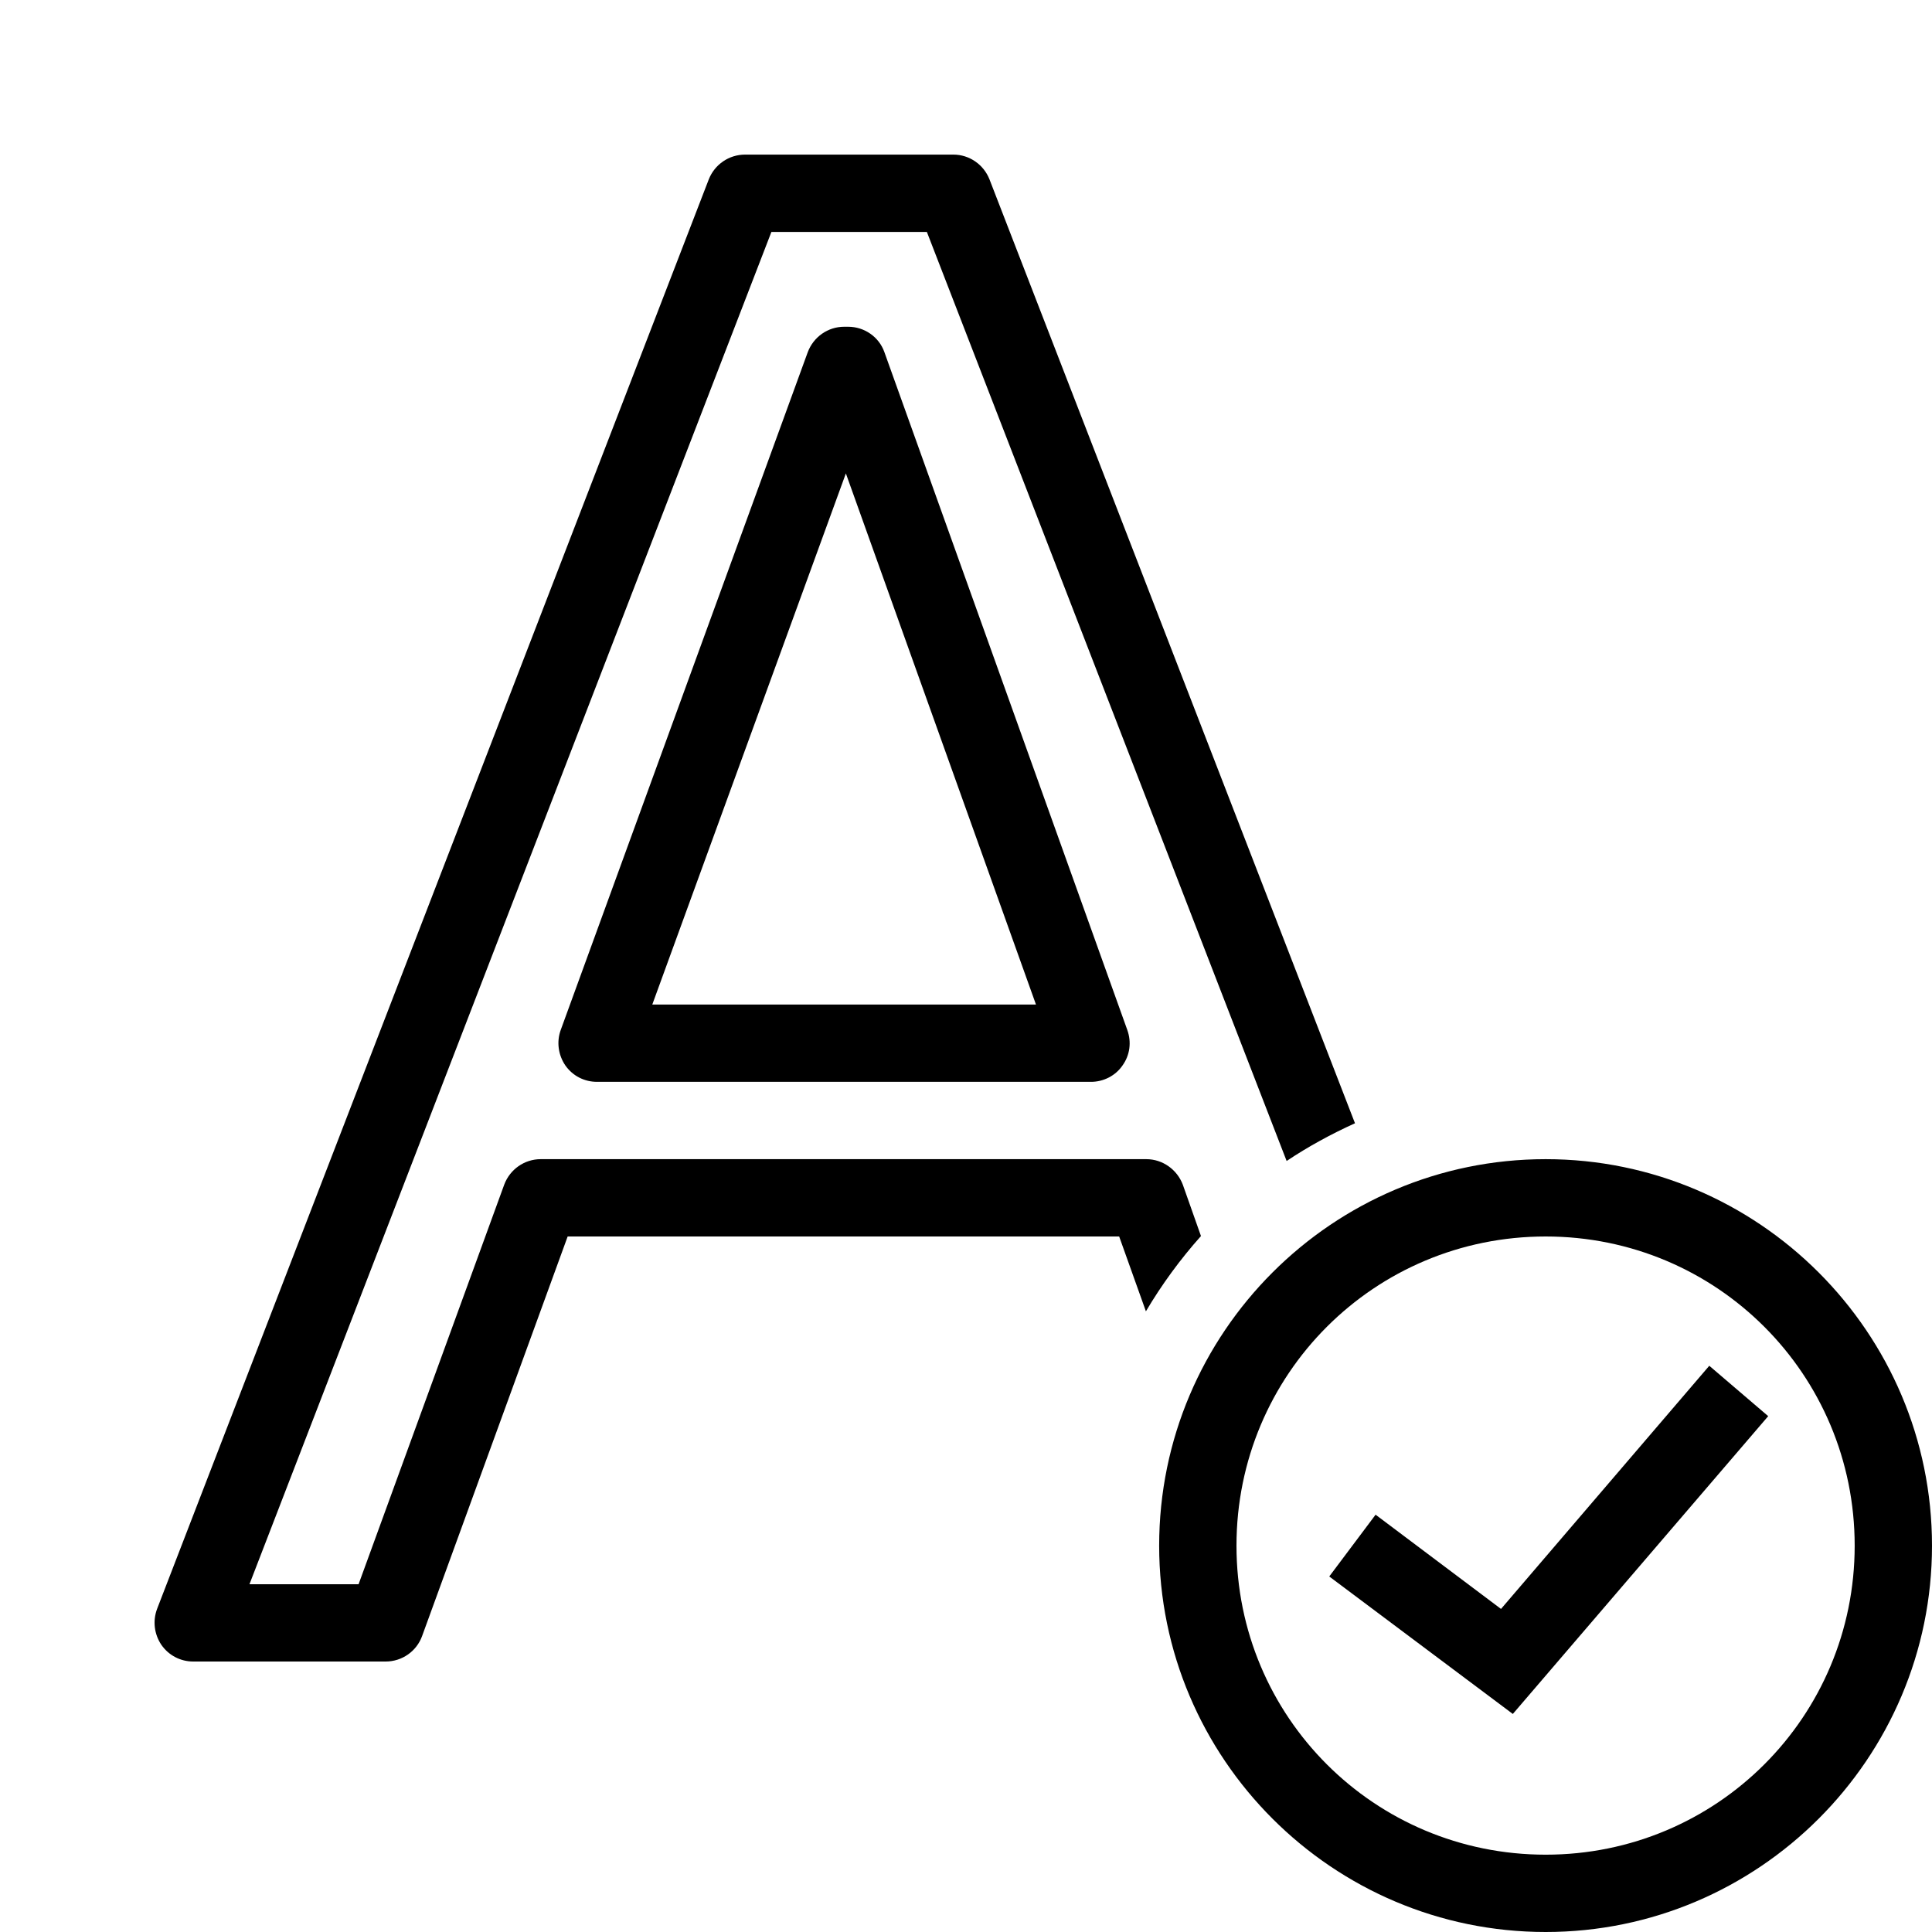 <?xml version="1.0" encoding="UTF-8"?> <svg xmlns="http://www.w3.org/2000/svg" width="50" height="50" viewBox="0 0 50 50" fill="none"><g clip-path="url(#clip0_7304_20826)"><path d="M19.283 4.001C18.866 4.001 18.497 4.255 18.344 4.64L4.065 41.639C3.949 41.95 3.991 42.293 4.176 42.568C4.366 42.842 4.672 43 4.999 43H9.982C10.404 43 10.779 42.736 10.922 42.346L14.691 32H28.964L29.656 33.937C30.068 33.24 30.548 32.586 31.081 31.989L30.611 30.659C30.463 30.268 30.089 29.999 29.666 29.999H13.994C13.572 29.999 13.197 30.263 13.049 30.659L9.28 41H6.456L19.964 6.002H23.987L33.298 30.046C33.858 29.672 34.449 29.35 35.067 29.07L25.607 4.64C25.454 4.255 25.084 4.001 24.673 4.001H19.283ZM21.849 8.456C21.426 8.456 21.052 8.72 20.904 9.116L14.511 26.657C14.4 26.964 14.448 27.307 14.633 27.576C14.823 27.845 15.124 27.998 15.451 27.998H28.236C28.558 27.998 28.869 27.84 29.049 27.576C29.244 27.307 29.286 26.969 29.175 26.657L22.889 9.116C22.751 8.72 22.371 8.456 21.949 8.456H21.849ZM21.891 12.252L26.811 25.998H16.881L21.891 12.252ZM40.002 29.999C34.486 29.999 29.999 34.486 29.999 40.002C29.999 45.513 34.486 50 40.002 50C45.513 50 50 45.513 50 40.002C50 34.486 45.513 29.999 40.002 29.999ZM40.002 32C44.431 32 47.999 35.568 47.999 40.002C47.999 44.431 44.431 47.999 40.002 47.999C35.568 47.999 32 44.431 32 40.002C32 35.568 35.568 32 40.002 32ZM44.236 35.346L38.846 41.639L35.6 39.2L34.401 40.799L39.152 44.357L45.761 36.65L44.236 35.346Z" fill="currentColor"></path></g><defs><clipPath id="clip0_7304_20826"><rect width="50" height="50" fill="white"></rect></clipPath></defs></svg> 
